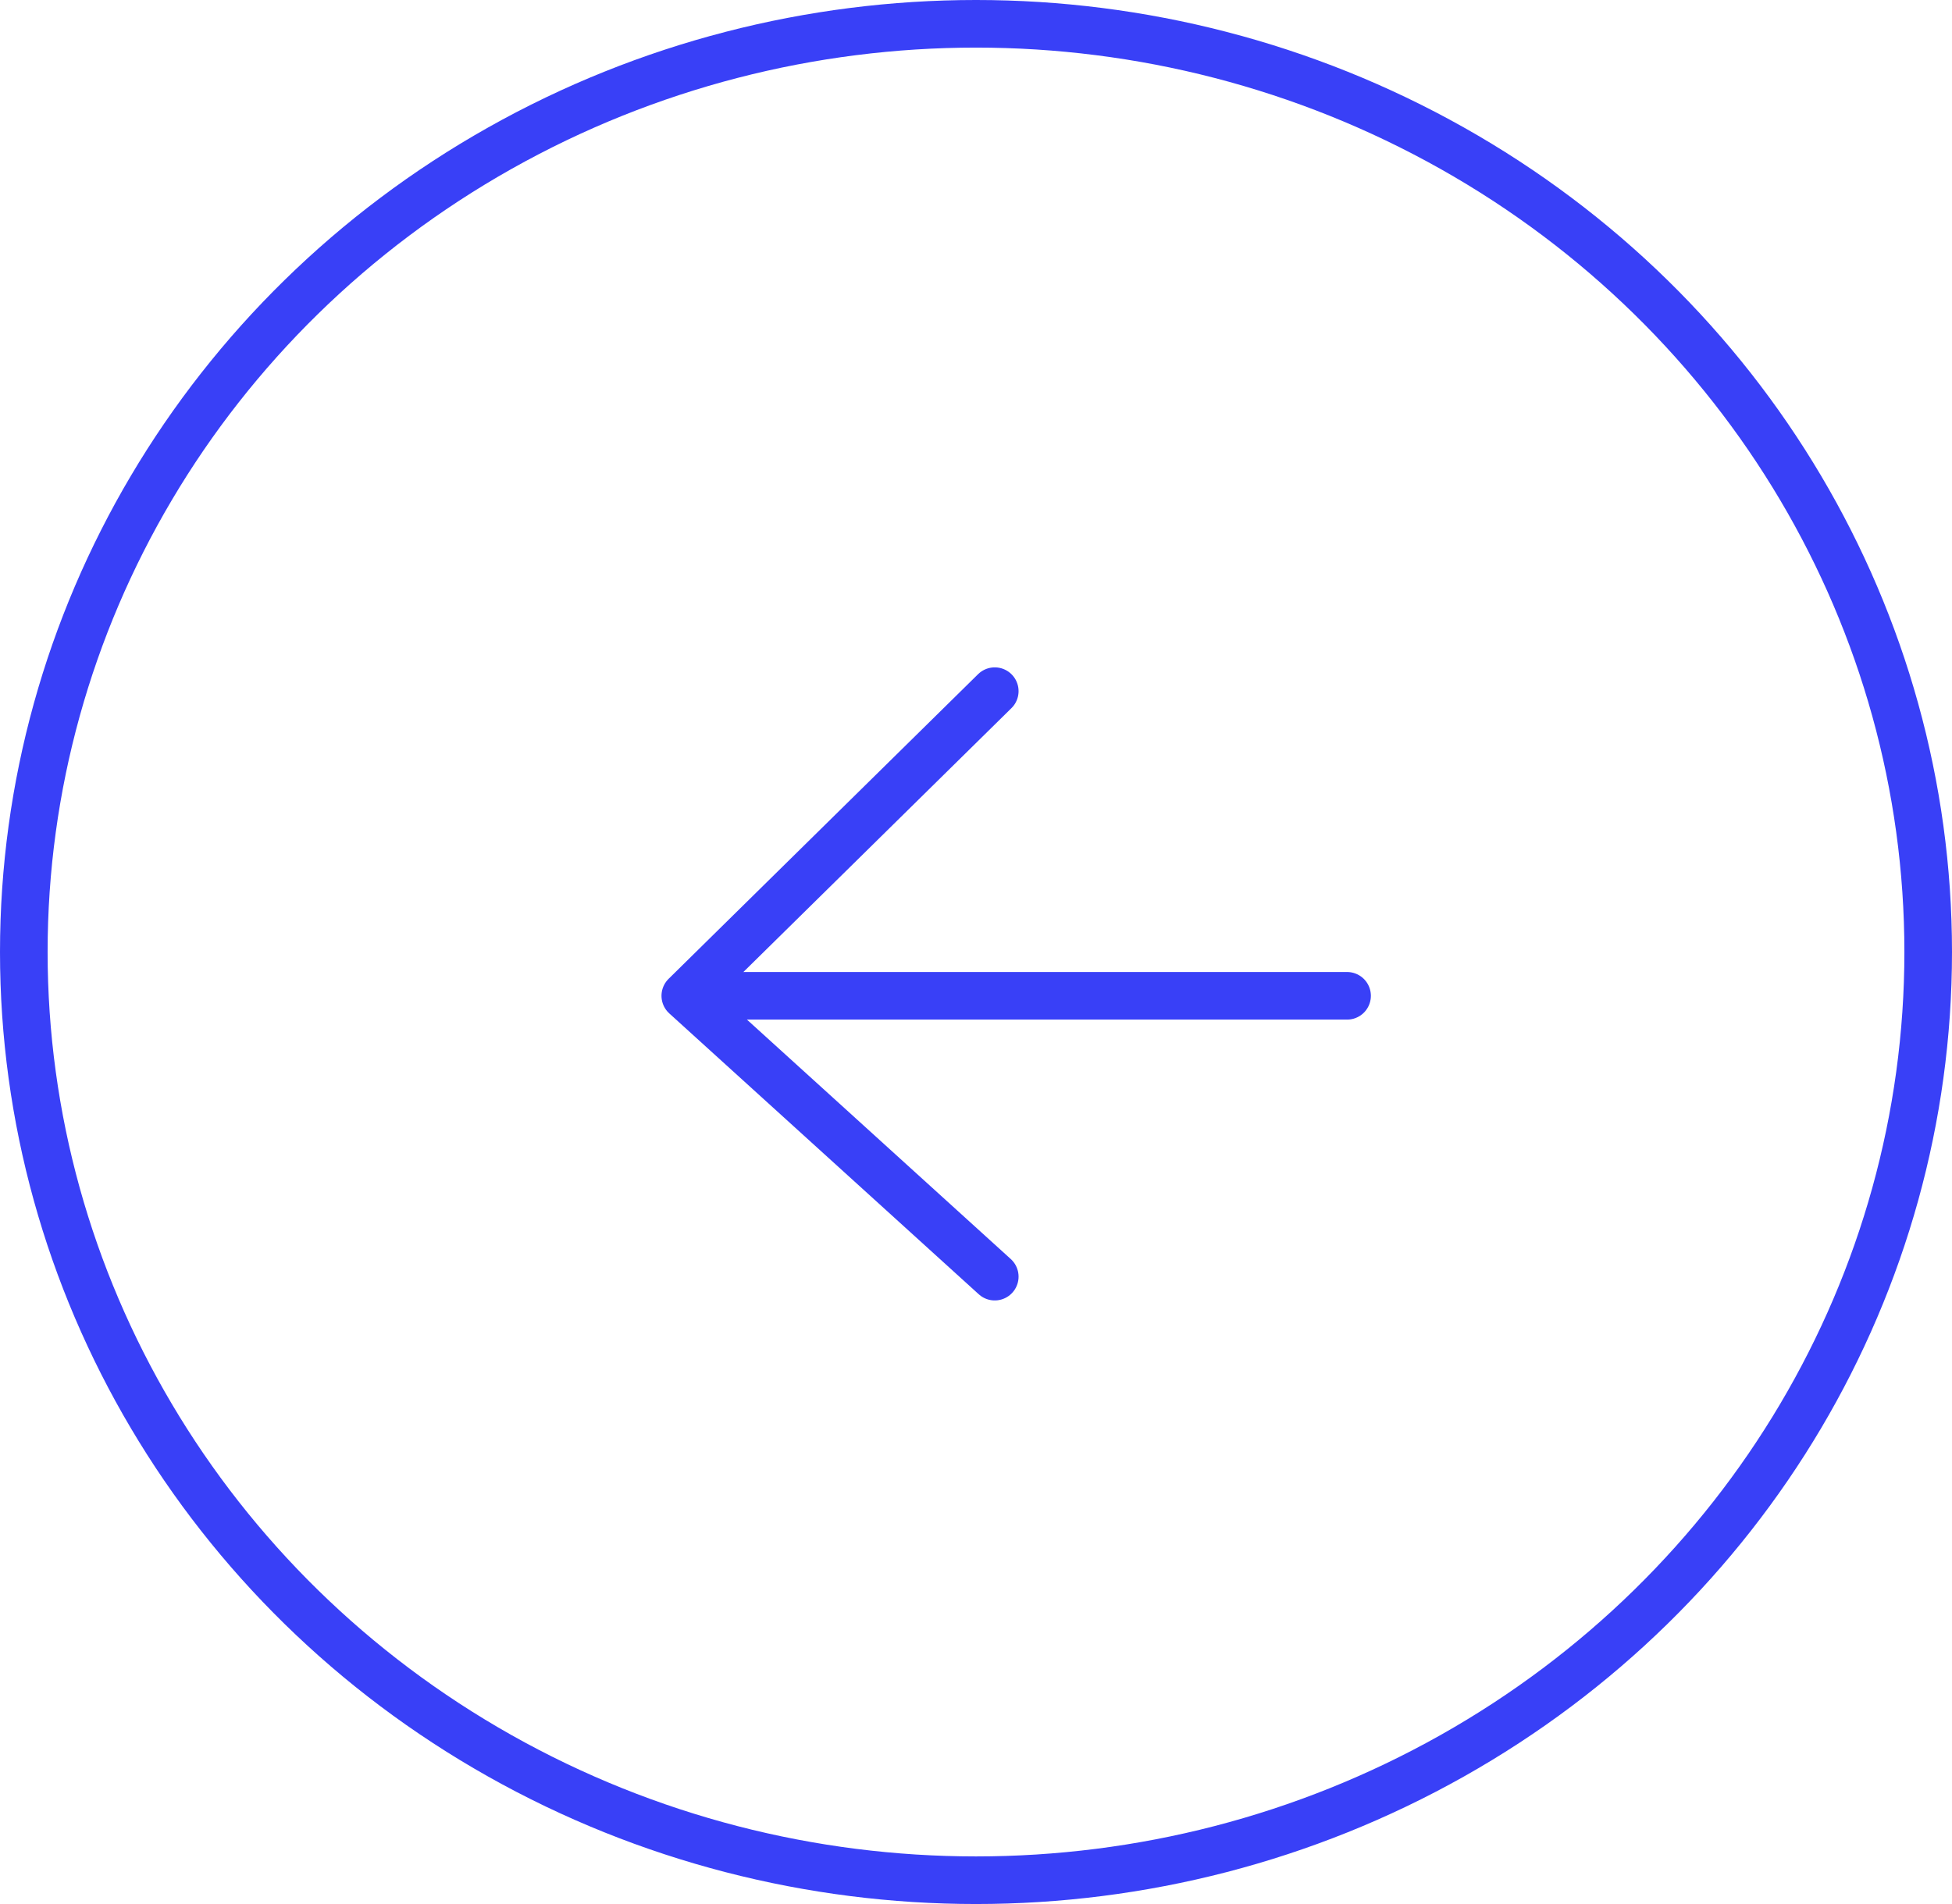 <svg enable-background="new 0 0 41 40" viewBox="0 0 41 40" xmlns="http://www.w3.org/2000/svg"><g fill="none"><ellipse cx="20.5" cy="20" rx="20.5" ry="20"/><g stroke="#3940f7"><ellipse cx="20.5" cy="20" rx="20" ry="19.5"/><g stroke-linecap="round" transform="translate(12.694 13.22)"><path d="m15.6 7.7h-13.8"/><path d="m8.2 13.6-6.5-5.9 6.5-6.4" stroke-linejoin="round"/></g></g></g></svg>
